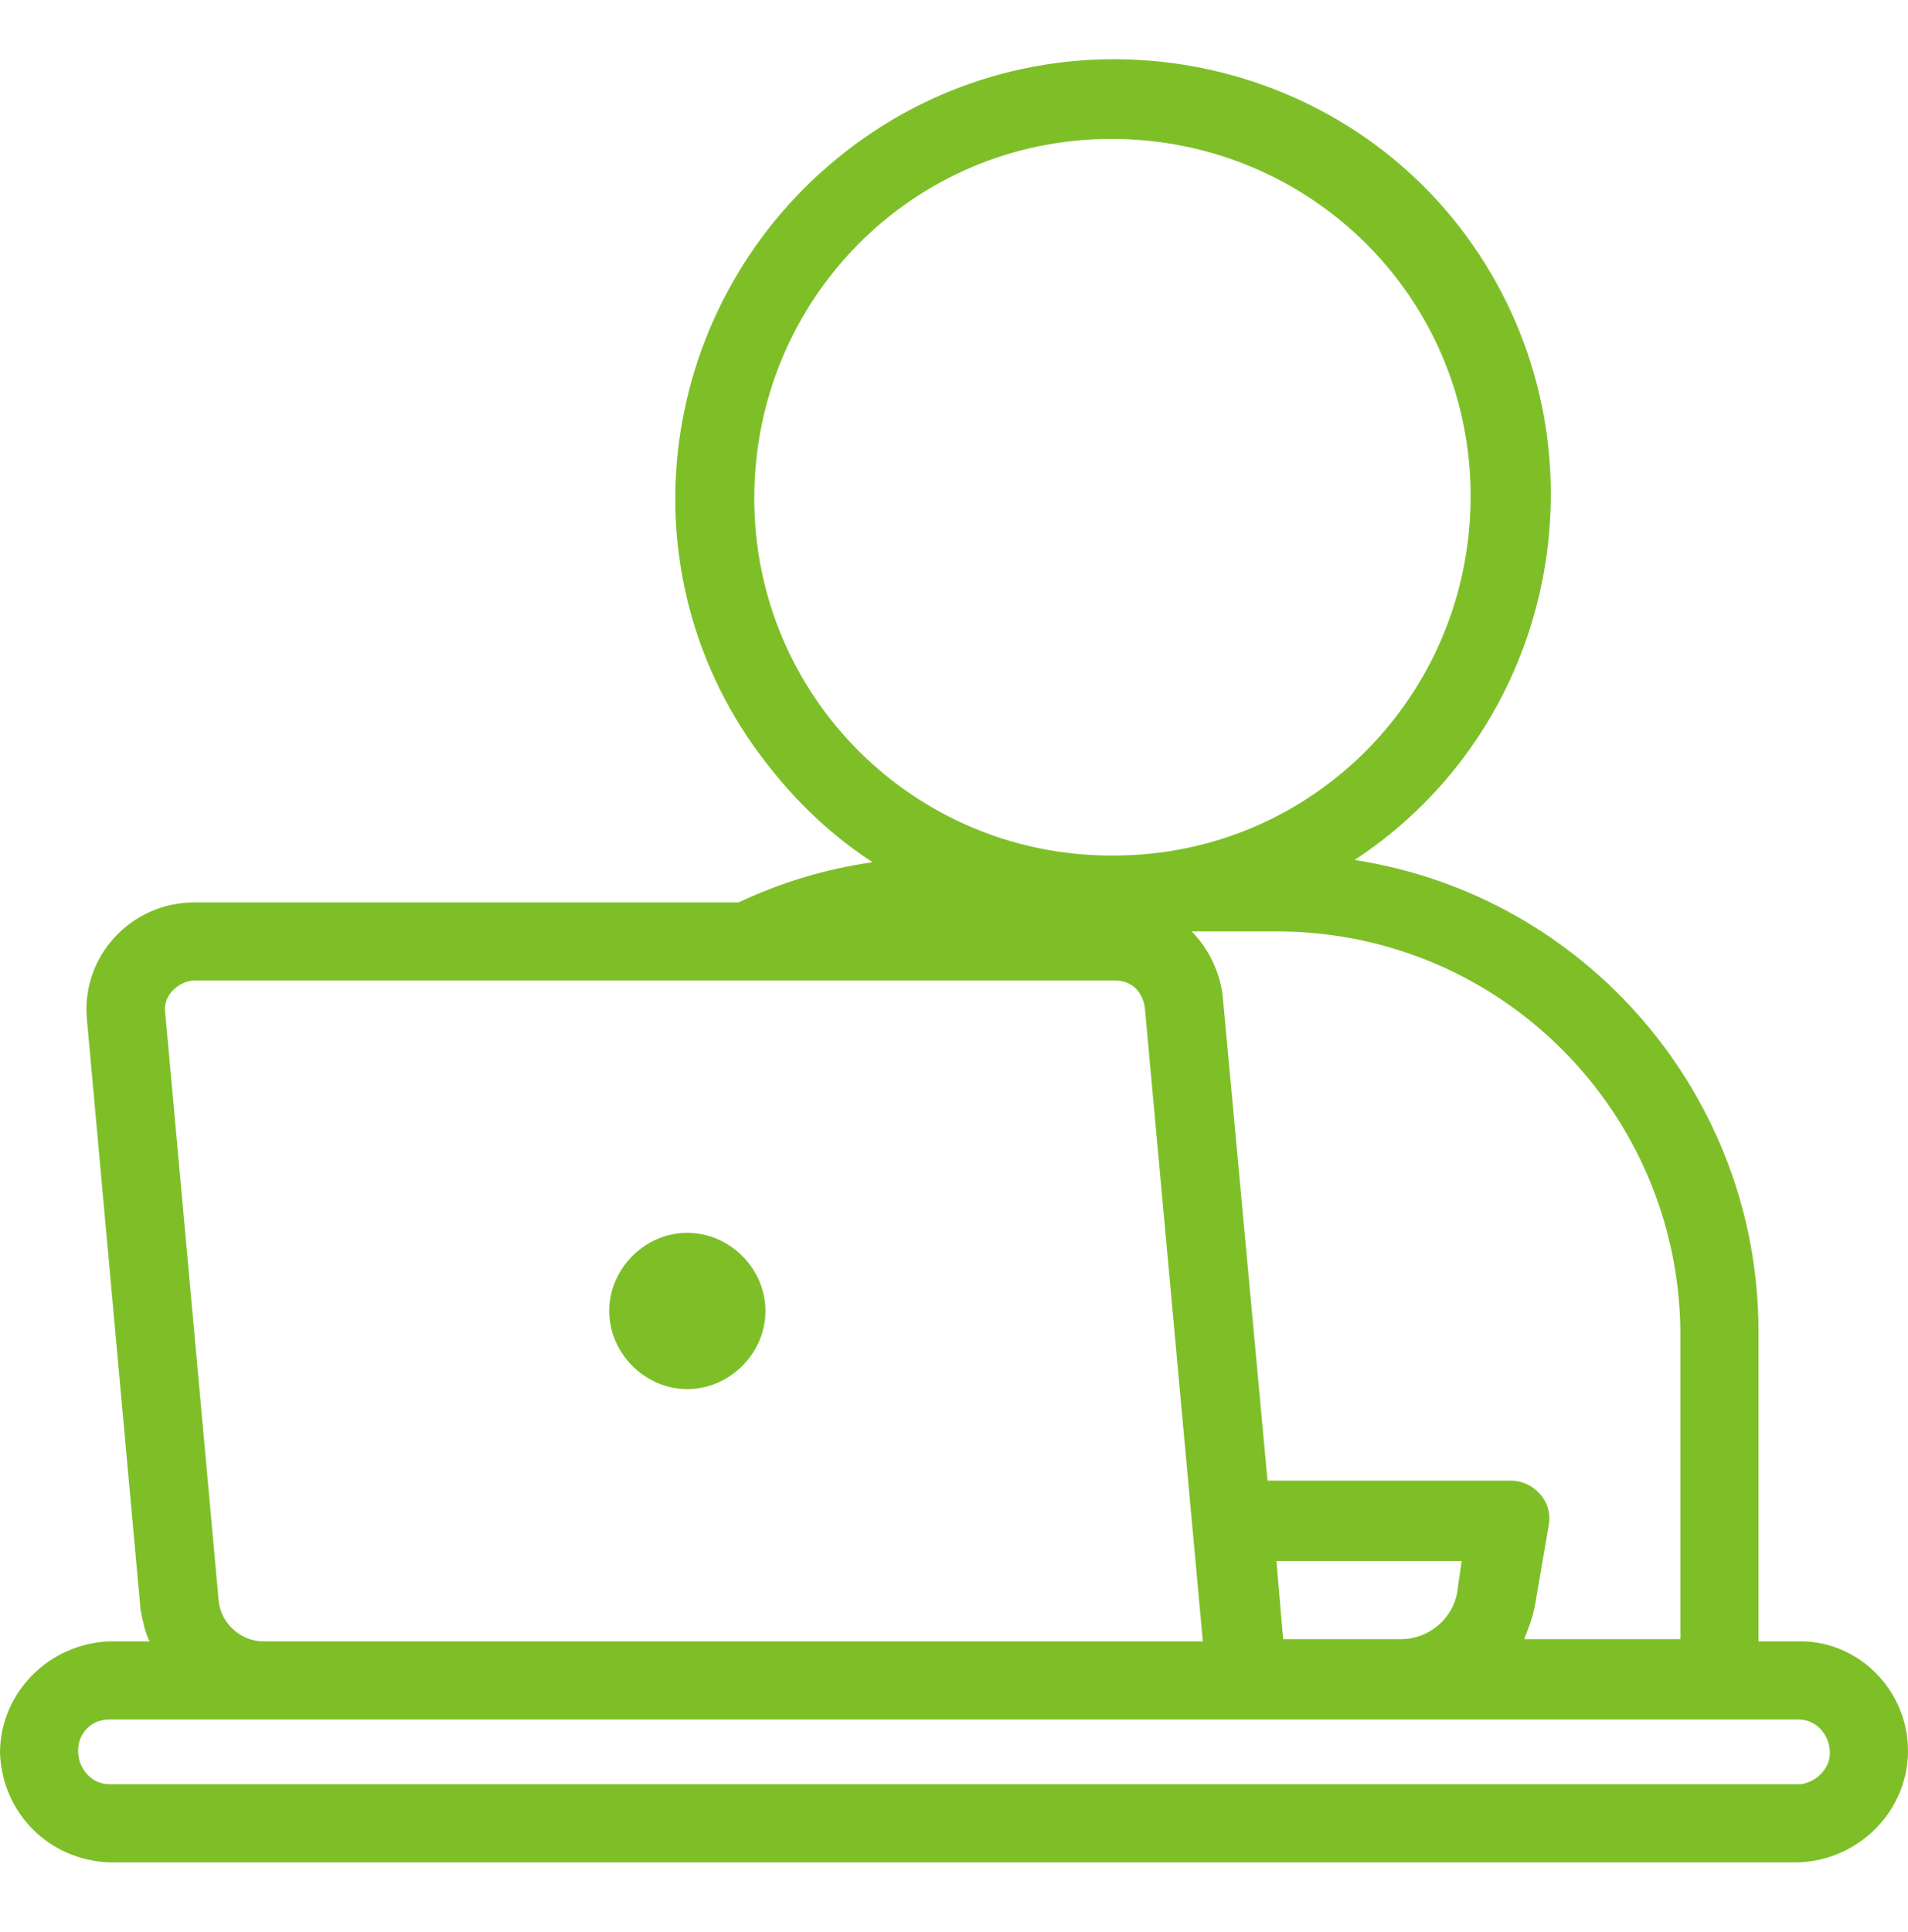 <svg width="80" height="81" viewBox="0 0 80 81" fill="none" xmlns="http://www.w3.org/2000/svg">
<path d="M28.819 58.233C30.597 58.233 32.094 56.735 32.094 54.957C32.094 53.179 30.597 51.682 28.819 51.682C27.041 51.682 25.544 53.179 25.544 54.957C25.544 56.735 27.041 58.233 28.819 58.233Z" fill="#7EBF28"/>
<path d="M75.508 68.808H73.731V55.799C73.731 45.973 66.526 37.55 56.795 36.052C65.216 30.531 67.555 19.113 62.035 10.69C56.515 2.268 45.006 -0.072 36.585 5.543C28.164 11.158 25.731 22.482 31.345 30.905C32.748 32.964 34.433 34.742 36.585 36.146C34.62 36.427 32.749 36.988 30.971 37.83H8.14C5.52 37.83 3.368 40.076 3.649 42.791L5.895 67.497C5.988 67.965 6.082 68.433 6.269 68.808H4.585C2.059 68.901 0 70.96 0 73.487C0.094 76.014 2.059 77.979 4.585 78.073H75.415C77.941 77.979 80 75.921 80 73.394C80 70.867 77.941 68.808 75.508 68.808ZM70.456 55.799V68.714H63.906C64.094 68.246 64.281 67.778 64.374 67.217L64.935 63.941C65.123 62.912 64.281 62.069 63.345 62.069H53.146L51.275 41.855C51.181 40.732 50.62 39.702 49.965 39.047H53.708C62.971 39.141 70.362 46.628 70.456 55.799ZM61.286 65.439L61.099 66.749C60.912 67.872 59.883 68.714 58.76 68.714H53.801L53.52 65.439H61.286ZM31.626 20.891C31.626 12.562 38.269 5.824 46.596 5.824C54.924 5.824 61.661 12.469 61.661 20.798C61.661 29.127 55.017 35.865 46.69 35.865H46.596C38.362 35.865 31.626 29.221 31.626 20.891ZM8.14 41.106H46.783C47.438 41.106 47.906 41.574 48 42.229L50.433 68.808H11.041C10.105 68.808 9.263 68.059 9.17 67.123L6.924 42.416C6.83 41.668 7.579 41.106 8.14 41.106ZM75.508 74.797H4.585C3.836 74.797 3.275 74.142 3.275 73.394C3.275 72.645 3.836 72.083 4.585 72.083H75.415C76.164 72.083 76.725 72.739 76.725 73.487C76.725 74.142 76.164 74.704 75.508 74.797Z" fill="#7EBF28"/>
</svg>

